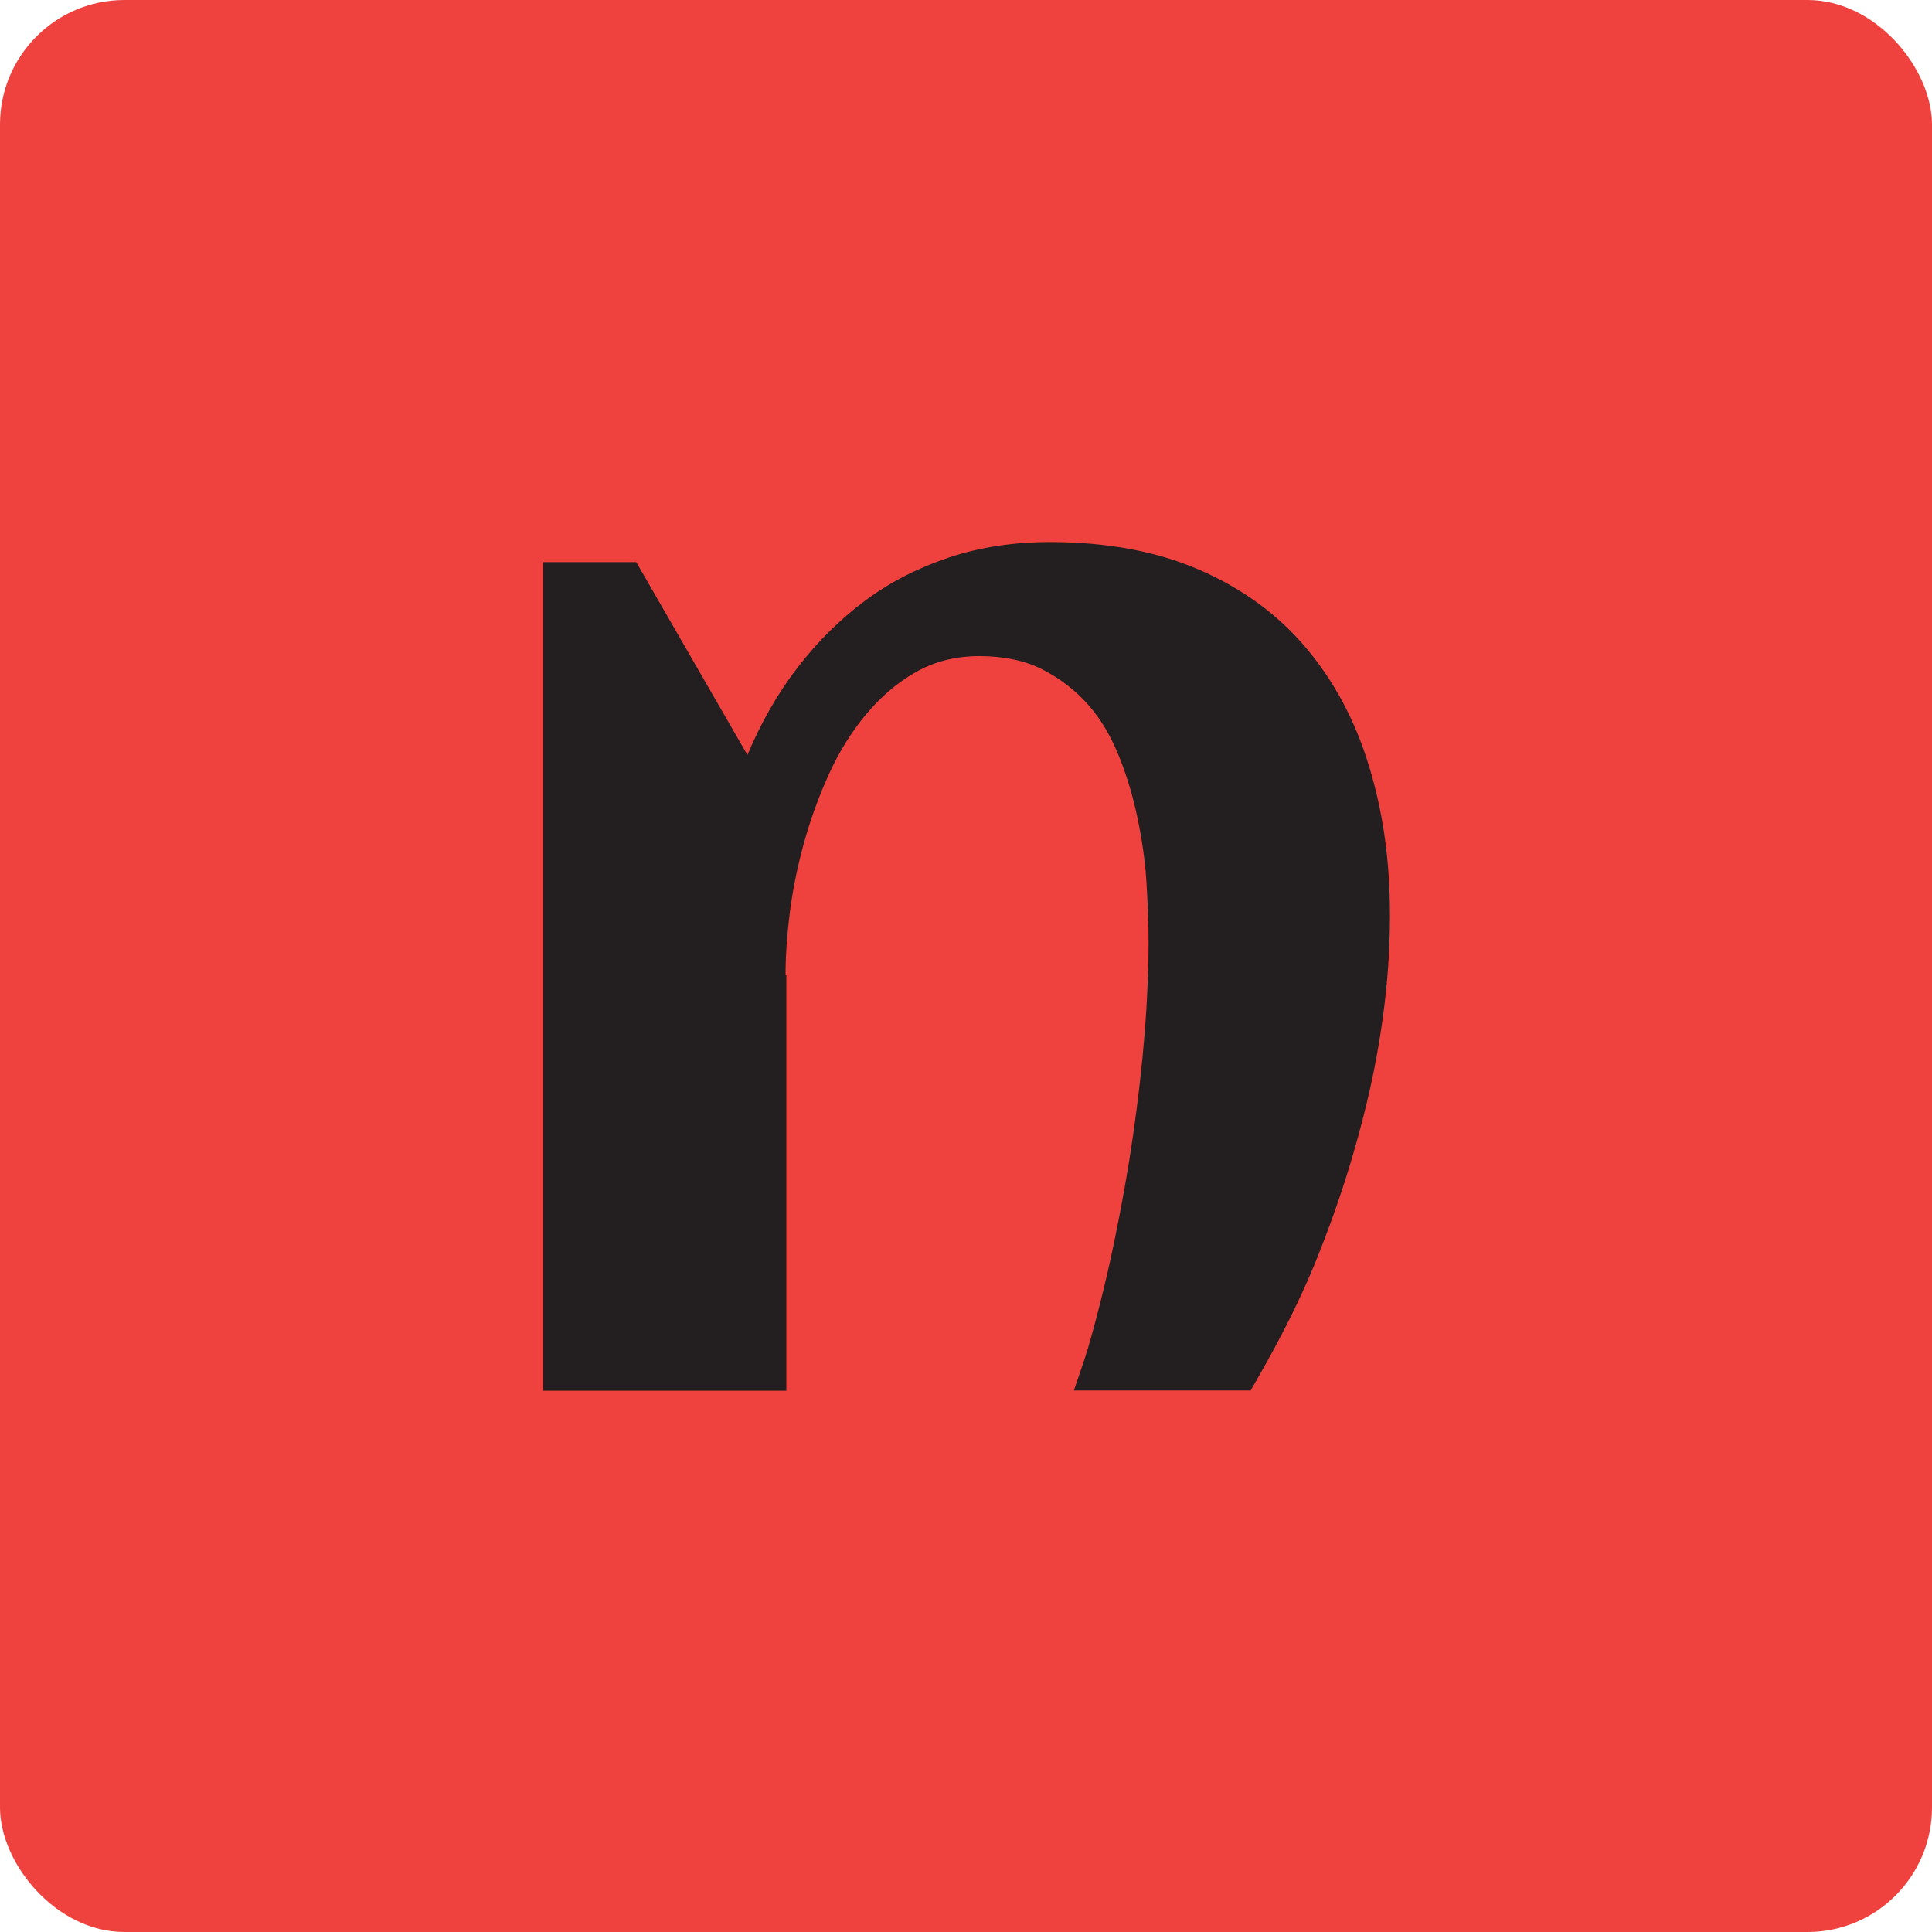 <?xml version="1.0" encoding="UTF-8"?>
<svg id="Layer_2" data-name="Layer 2" xmlns="http://www.w3.org/2000/svg" viewBox="0 0 74.03 74.03">
  <defs>
    <style>
      .cls-1 {
        fill: #231f20;
      }

      .cls-1, .cls-2 {
        stroke-width: 0px;
      }

      .cls-2 {
        fill: #ef413e;
      }
    </style>
  </defs>
  <g id="Layer_1-2" data-name="Layer 1">
    <rect class="cls-2" width="74.03" height="74.03" rx="4.77" ry="4.77"/>
    <path class="cls-1" d="M30.1,37.36c0-.7.05-1.48.16-2.36s.29-1.77.54-2.68.57-1.79.96-2.65.87-1.63,1.42-2.29,1.18-1.21,1.9-1.62,1.53-.62,2.45-.62,1.75.17,2.43.52,1.27.81,1.76,1.37.87,1.23,1.17,1.98.53,1.53.7,2.35.29,1.63.34,2.45.08,1.58.08,2.29c0,1.08-.05,2.25-.15,3.5s-.25,2.55-.44,3.88-.43,2.67-.71,4.03-.6,2.67-.96,3.94c-.18.64-.4,1.22-.6,1.83h6.77c.87-1.49,1.69-3.02,2.37-4.64.93-2.24,1.66-4.52,2.19-6.84.52-2.33.78-4.56.78-6.71s-.27-3.98-.8-5.73-1.34-3.26-2.42-4.54-2.44-2.27-4.07-2.98-3.55-1.07-5.74-1.07c-1.37,0-2.65.19-3.83.58s-2.26.93-3.23,1.65-1.84,1.58-2.61,2.58-1.41,2.13-1.92,3.35l-4.26-7.39h-3.57v31.75h9.32v-15.91Z"/>
  </g>
</svg>